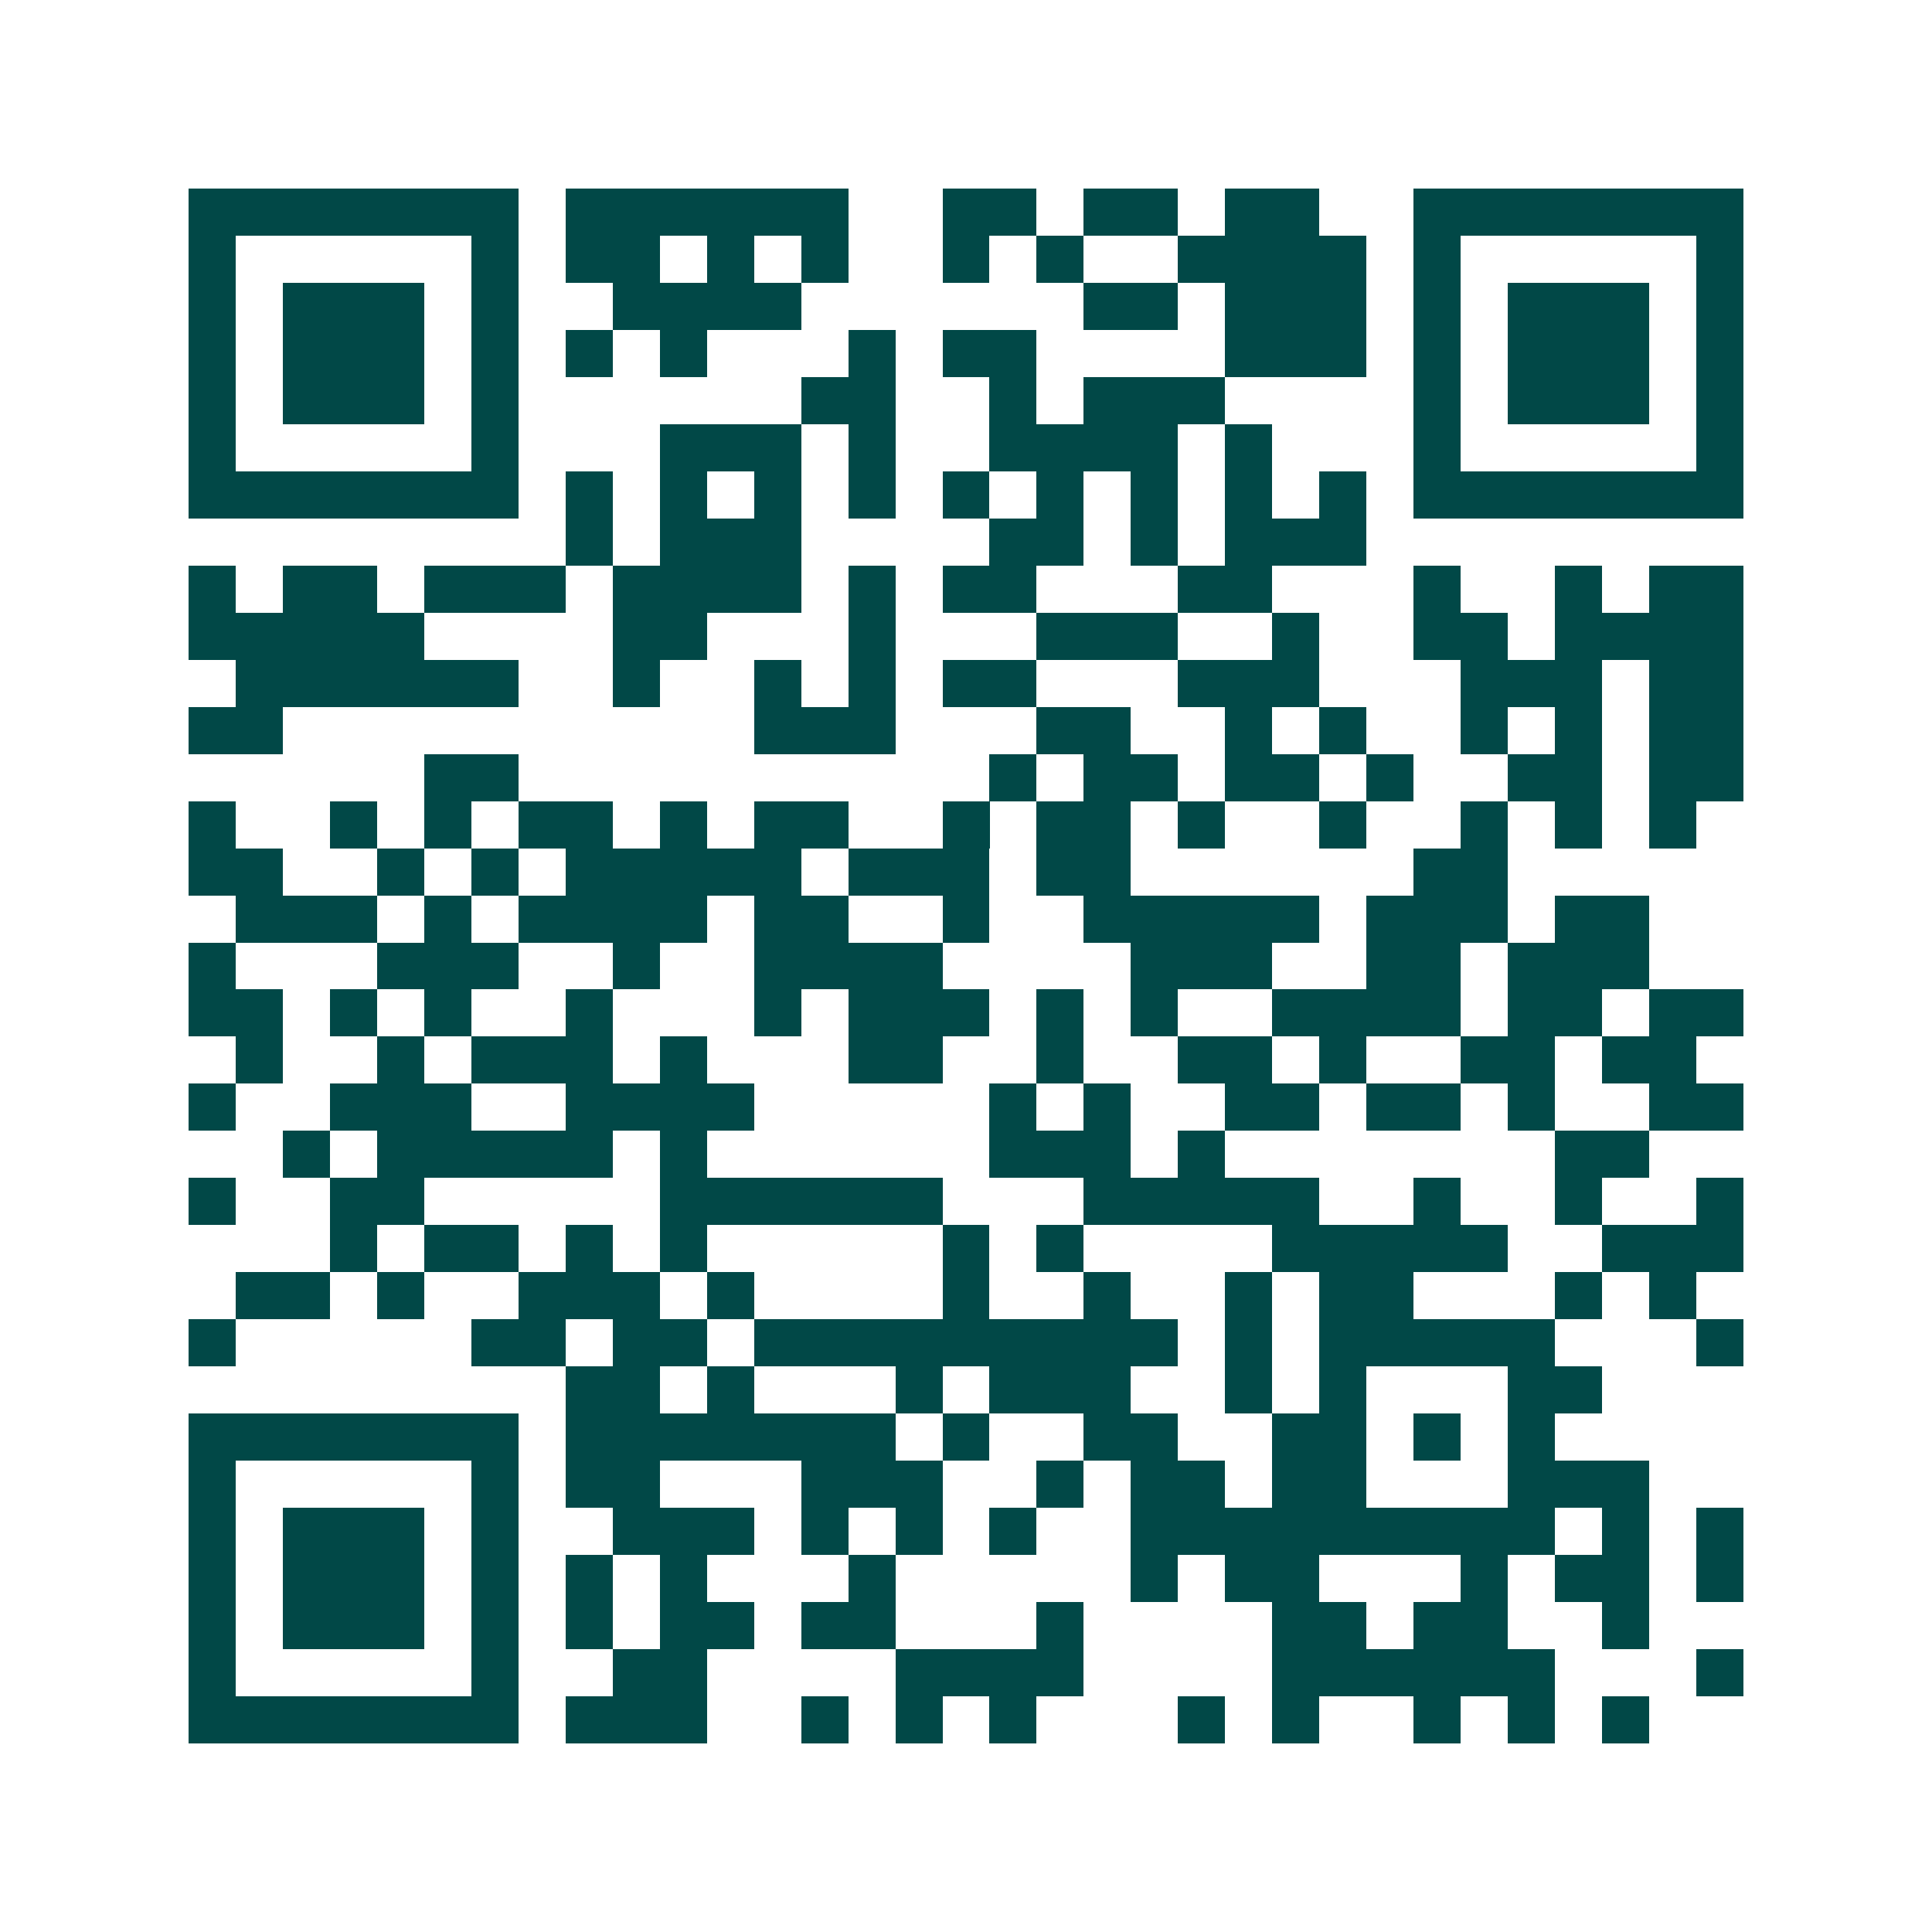 <svg xmlns="http://www.w3.org/2000/svg" width="200" height="200" viewBox="0 0 41 41" shape-rendering="crispEdges"><path fill="#ffffff" d="M0 0h41v41H0z"/><path stroke="#014847" d="M4 4.5h7m1 0h6m2 0h2m1 0h2m1 0h2m2 0h7M4 5.5h1m5 0h1m1 0h2m1 0h1m1 0h1m2 0h1m1 0h1m2 0h4m1 0h1m5 0h1M4 6.5h1m1 0h3m1 0h1m2 0h4m6 0h2m1 0h3m1 0h1m1 0h3m1 0h1M4 7.5h1m1 0h3m1 0h1m1 0h1m1 0h1m3 0h1m1 0h2m4 0h3m1 0h1m1 0h3m1 0h1M4 8.5h1m1 0h3m1 0h1m6 0h2m2 0h1m1 0h3m4 0h1m1 0h3m1 0h1M4 9.5h1m5 0h1m3 0h3m1 0h1m2 0h4m1 0h1m3 0h1m5 0h1M4 10.5h7m1 0h1m1 0h1m1 0h1m1 0h1m1 0h1m1 0h1m1 0h1m1 0h1m1 0h1m1 0h7M12 11.5h1m1 0h3m4 0h2m1 0h1m1 0h3M4 12.5h1m1 0h2m1 0h3m1 0h4m1 0h1m1 0h2m3 0h2m3 0h1m2 0h1m1 0h2M4 13.5h5m4 0h2m3 0h1m3 0h3m2 0h1m2 0h2m1 0h4M5 14.5h6m2 0h1m2 0h1m1 0h1m1 0h2m3 0h3m3 0h3m1 0h2M4 15.5h2m10 0h3m3 0h2m2 0h1m1 0h1m2 0h1m1 0h1m1 0h2M9 16.5h2m10 0h1m1 0h2m1 0h2m1 0h1m2 0h2m1 0h2M4 17.5h1m2 0h1m1 0h1m1 0h2m1 0h1m1 0h2m2 0h1m1 0h2m1 0h1m2 0h1m2 0h1m1 0h1m1 0h1M4 18.5h2m2 0h1m1 0h1m1 0h5m1 0h3m1 0h2m6 0h2M5 19.5h3m1 0h1m1 0h4m1 0h2m2 0h1m2 0h5m1 0h3m1 0h2M4 20.5h1m3 0h3m2 0h1m2 0h4m4 0h3m2 0h2m1 0h3M4 21.5h2m1 0h1m1 0h1m2 0h1m3 0h1m1 0h3m1 0h1m1 0h1m2 0h4m1 0h2m1 0h2M5 22.5h1m2 0h1m1 0h3m1 0h1m3 0h2m2 0h1m2 0h2m1 0h1m2 0h2m1 0h2M4 23.5h1m2 0h3m2 0h4m5 0h1m1 0h1m2 0h2m1 0h2m1 0h1m2 0h2M6 24.5h1m1 0h5m1 0h1m6 0h3m1 0h1m7 0h2M4 25.5h1m2 0h2m5 0h6m3 0h5m2 0h1m2 0h1m2 0h1M7 26.5h1m1 0h2m1 0h1m1 0h1m5 0h1m1 0h1m4 0h5m2 0h3M5 27.5h2m1 0h1m2 0h3m1 0h1m4 0h1m2 0h1m2 0h1m1 0h2m3 0h1m1 0h1M4 28.5h1m5 0h2m1 0h2m1 0h9m1 0h1m1 0h5m3 0h1M12 29.5h2m1 0h1m3 0h1m1 0h3m2 0h1m1 0h1m3 0h2M4 30.5h7m1 0h7m1 0h1m2 0h2m2 0h2m1 0h1m1 0h1M4 31.5h1m5 0h1m1 0h2m3 0h3m2 0h1m1 0h2m1 0h2m3 0h3M4 32.5h1m1 0h3m1 0h1m2 0h3m1 0h1m1 0h1m1 0h1m2 0h9m1 0h1m1 0h1M4 33.5h1m1 0h3m1 0h1m1 0h1m1 0h1m3 0h1m5 0h1m1 0h2m3 0h1m1 0h2m1 0h1M4 34.5h1m1 0h3m1 0h1m1 0h1m1 0h2m1 0h2m3 0h1m4 0h2m1 0h2m2 0h1M4 35.5h1m5 0h1m2 0h2m4 0h4m4 0h6m3 0h1M4 36.5h7m1 0h3m2 0h1m1 0h1m1 0h1m3 0h1m1 0h1m2 0h1m1 0h1m1 0h1"/></svg>
